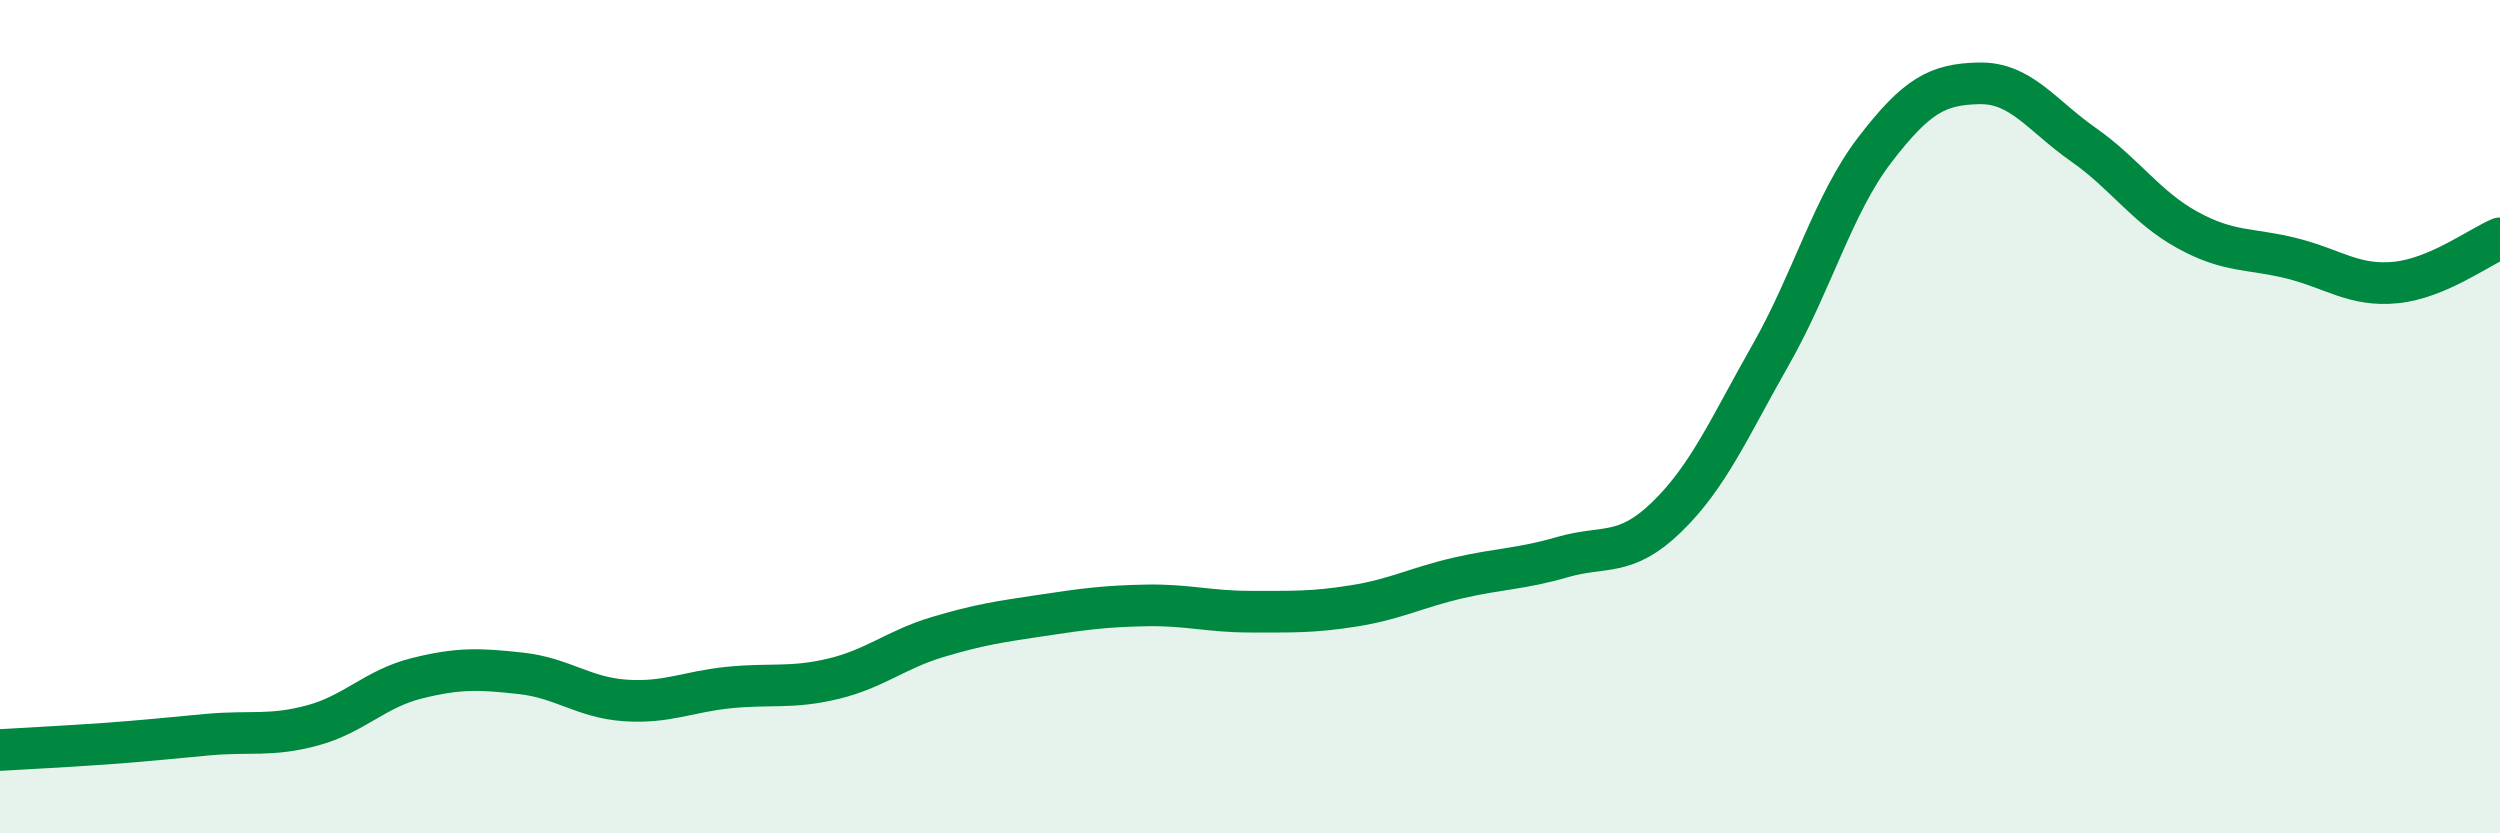 
    <svg width="60" height="20" viewBox="0 0 60 20" xmlns="http://www.w3.org/2000/svg">
      <path
        d="M 0,18 C 0.5,17.97 1.5,17.92 2.5,17.85 C 3.5,17.78 4,17.72 5,17.63 C 6,17.54 6.5,17.68 7.5,17.41 C 8.5,17.14 9,16.53 10,16.28 C 11,16.03 11.5,16.05 12.5,16.16 C 13.5,16.27 14,16.74 15,16.81 C 16,16.88 16.5,16.6 17.5,16.5 C 18.5,16.4 19,16.53 20,16.29 C 21,16.05 21.5,15.59 22.5,15.29 C 23.5,14.99 24,14.92 25,14.77 C 26,14.62 26.5,14.55 27.5,14.53 C 28.5,14.51 29,14.68 30,14.68 C 31,14.68 31.5,14.7 32.5,14.54 C 33.5,14.38 34,14.1 35,13.87 C 36,13.64 36.5,13.66 37.5,13.37 C 38.5,13.08 39,13.38 40,12.41 C 41,11.44 41.5,10.27 42.5,8.51 C 43.5,6.75 44,4.89 45,3.59 C 46,2.29 46.5,2.02 47.5,2 C 48.5,1.98 49,2.77 50,3.47 C 51,4.17 51.5,4.97 52.5,5.52 C 53.5,6.07 54,5.95 55,6.2 C 56,6.45 56.5,6.88 57.5,6.78 C 58.5,6.68 59.5,5.93 60,5.72L60 20L0 20Z"
        fill="#008740"
        opacity="0.1"
        stroke-linecap="round"
        stroke-linejoin="round"
      />
      <path
        d="M 0,18 C 0.5,17.97 1.5,17.92 2.5,17.85 C 3.5,17.78 4,17.72 5,17.63 C 6,17.54 6.5,17.68 7.5,17.41 C 8.5,17.14 9,16.53 10,16.28 C 11,16.03 11.5,16.05 12.5,16.16 C 13.5,16.27 14,16.74 15,16.81 C 16,16.88 16.5,16.6 17.5,16.5 C 18.5,16.4 19,16.53 20,16.29 C 21,16.05 21.5,15.59 22.5,15.29 C 23.5,14.99 24,14.92 25,14.77 C 26,14.62 26.5,14.55 27.5,14.53 C 28.5,14.51 29,14.68 30,14.68 C 31,14.68 31.5,14.7 32.5,14.54 C 33.5,14.38 34,14.1 35,13.87 C 36,13.64 36.5,13.66 37.5,13.37 C 38.5,13.08 39,13.38 40,12.41 C 41,11.44 41.5,10.27 42.5,8.51 C 43.5,6.75 44,4.89 45,3.59 C 46,2.29 46.5,2.02 47.5,2 C 48.5,1.98 49,2.77 50,3.47 C 51,4.17 51.5,4.97 52.5,5.52 C 53.5,6.07 54,5.95 55,6.2 C 56,6.45 56.5,6.88 57.5,6.78 C 58.5,6.68 59.5,5.93 60,5.72"
        stroke="#008740"
        stroke-width="1"
        fill="none"
        stroke-linecap="round"
        stroke-linejoin="round"
      />
    </svg>
  